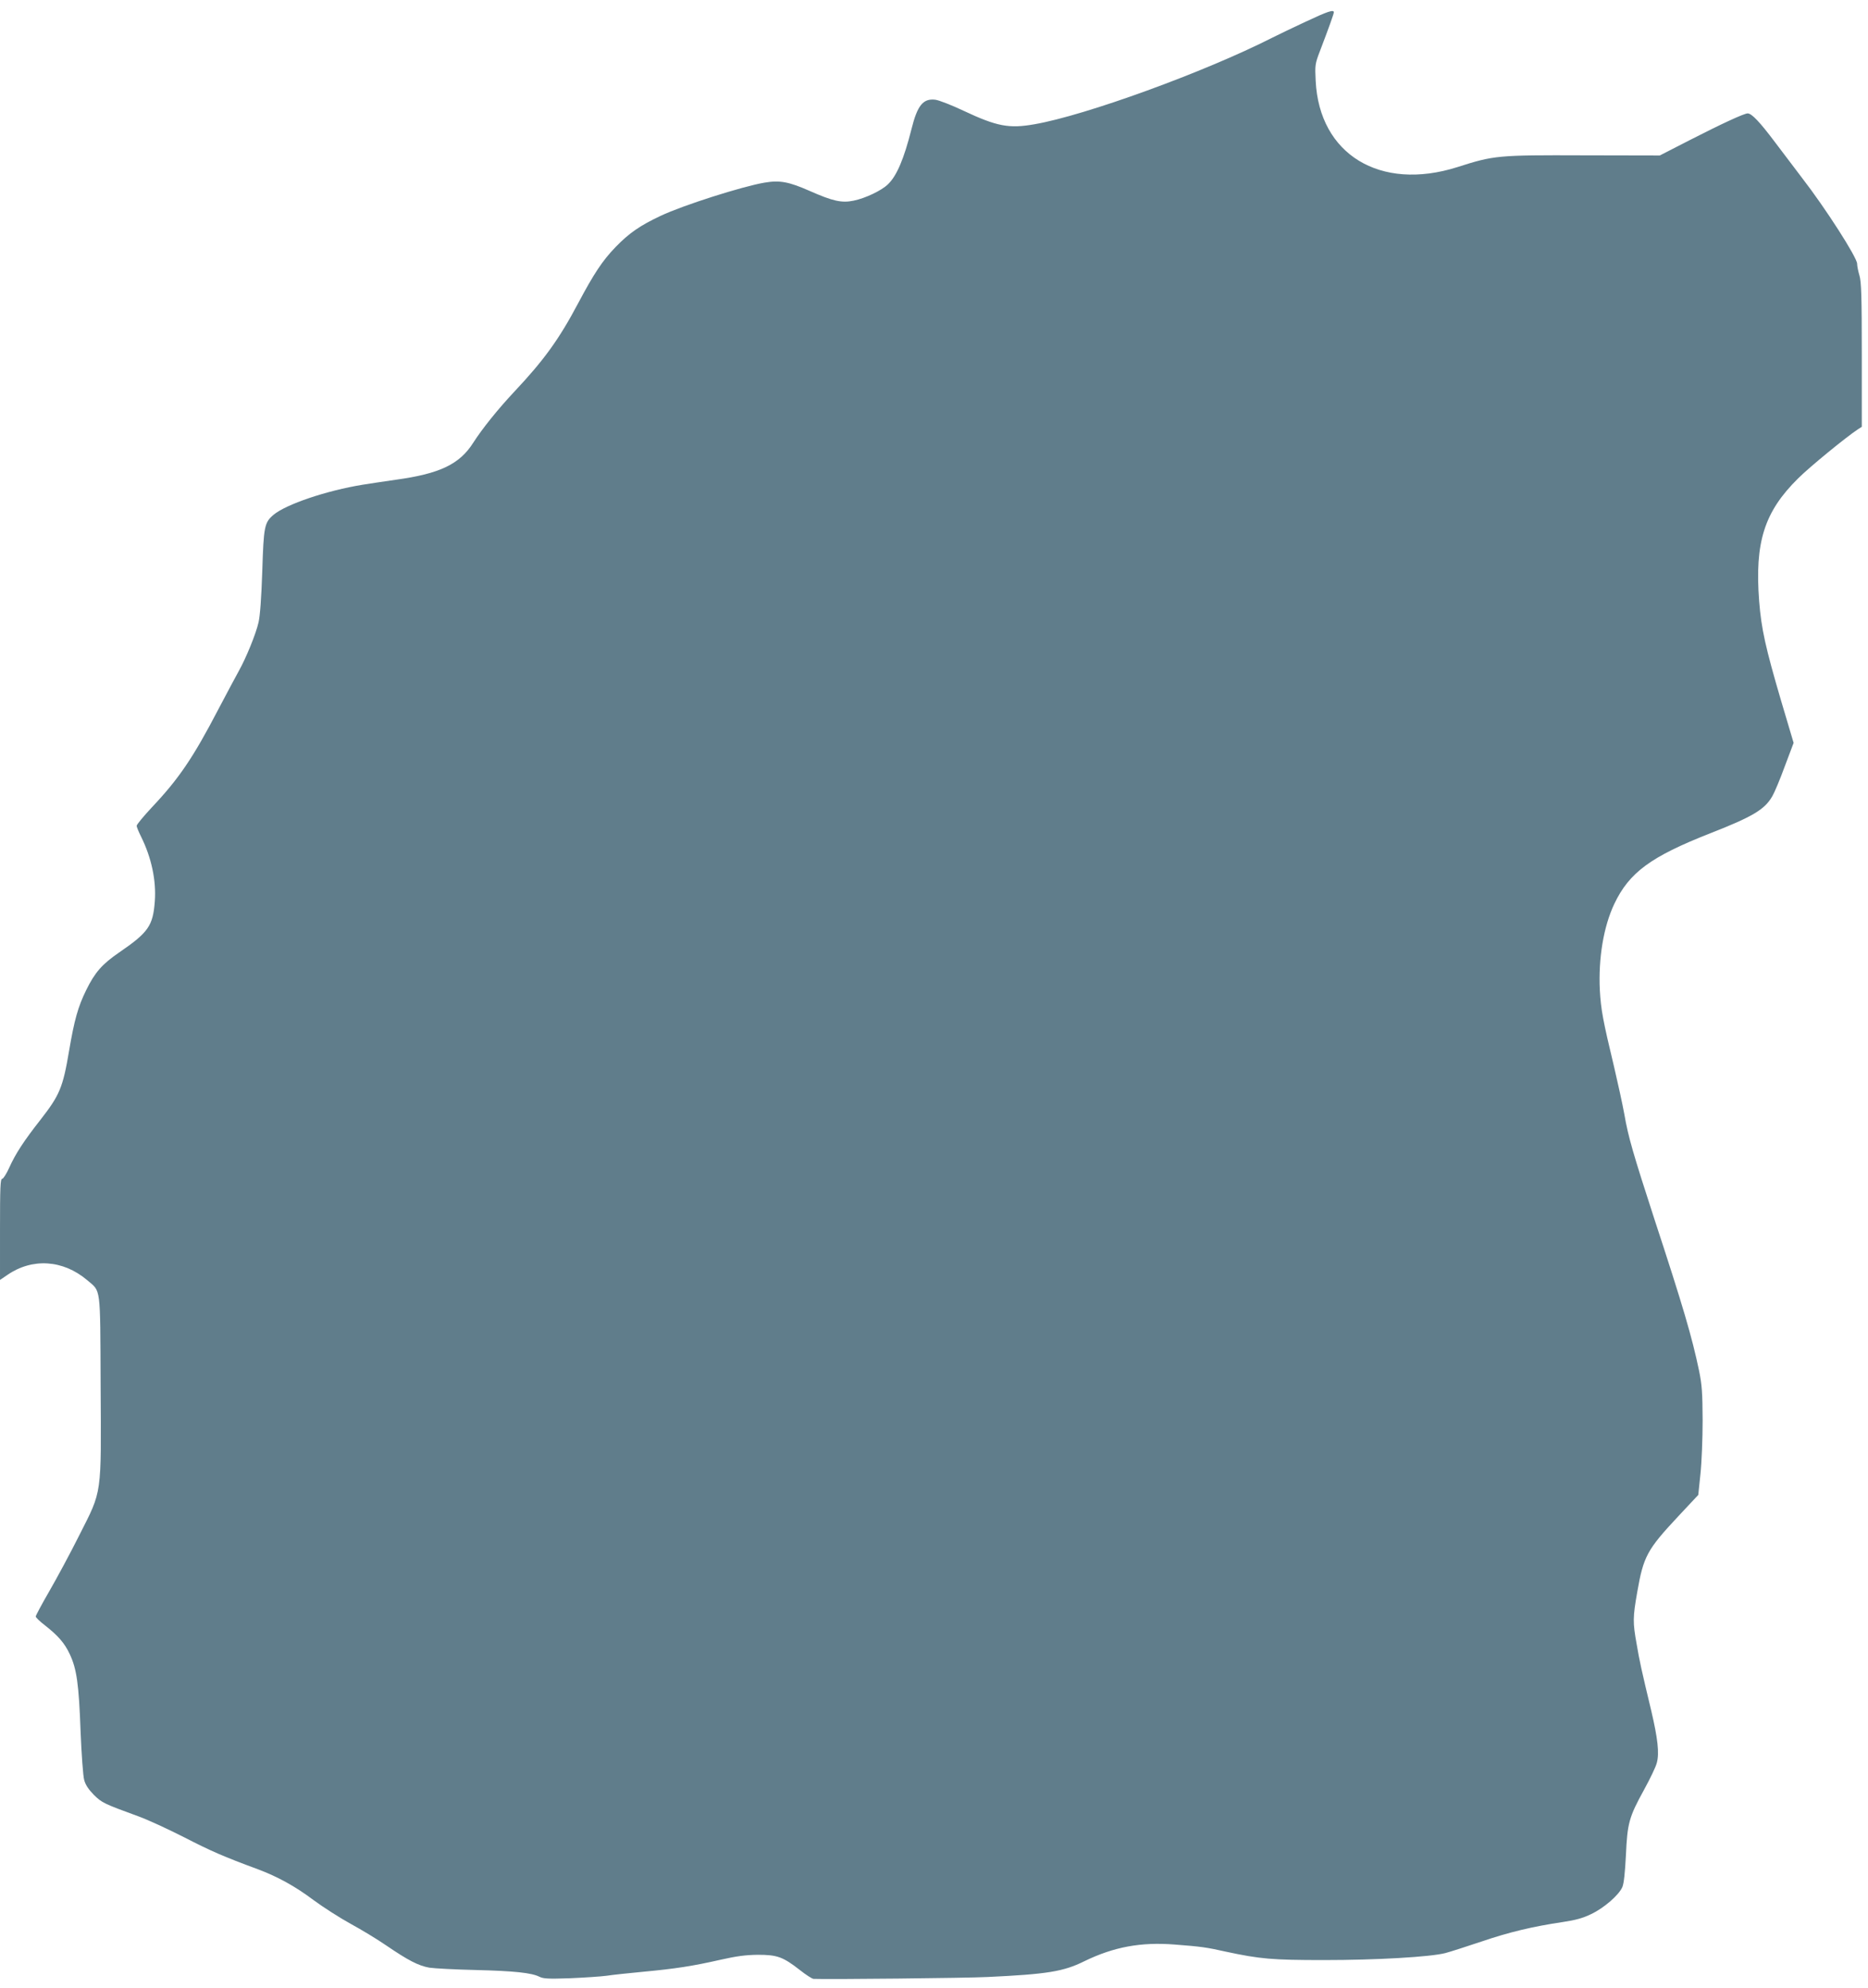 <?xml version="1.0" standalone="no"?>
<!DOCTYPE svg PUBLIC "-//W3C//DTD SVG 20010904//EN"
 "http://www.w3.org/TR/2001/REC-SVG-20010904/DTD/svg10.dtd">
<svg version="1.0" xmlns="http://www.w3.org/2000/svg"
 width="1203pt" height="1280pt" viewBox="0 0 1203 1280"
 preserveAspectRatio="xMidYMid meet">
<g transform="translate(0,1280) scale(0.1,-0.1)"
fill="#607d8b" stroke="none">
<path d="M8410 12661 c-80 -37 -177 -84 -217 -104 -435 -221 -1205 -501 -1531
-557 -164 -29 -242 -14 -457 87 -76 36 -158 68 -182 71 -78 9 -115 -36 -153
-189 -48 -191 -95 -302 -152 -356 -41 -40 -146 -90 -221 -105 -76 -16 -134 -3
-281 62 -136 60 -194 71 -293 54 -142 -24 -526 -146 -669 -214 -132 -62 -203
-111 -290 -201 -84 -87 -139 -170 -241 -362 -123 -232 -220 -366 -411 -569
-106 -113 -207 -239 -264 -328 -88 -139 -215 -200 -500 -239 -79 -11 -174 -26
-213 -32 -233 -38 -493 -126 -574 -194 -58 -50 -63 -73 -72 -363 -6 -174 -14
-285 -24 -329 -17 -75 -80 -229 -127 -313 -17 -30 -77 -143 -134 -251 -160
-307 -253 -444 -425 -626 -54 -58 -99 -112 -99 -120 0 -7 13 -39 29 -71 66
-133 98 -281 88 -415 -12 -158 -41 -200 -229 -329 -111 -76 -157 -129 -213
-243 -53 -108 -76 -191 -110 -390 -40 -238 -61 -286 -183 -443 -108 -137 -163
-222 -202 -309 -18 -40 -39 -73 -46 -73 -12 0 -14 -57 -14 -325 l0 -326 47 32
c161 111 359 98 514 -33 90 -77 84 -28 87 -673 4 -724 11 -676 -137 -969 -58
-116 -146 -279 -194 -362 -48 -83 -87 -156 -87 -162 0 -6 26 -31 57 -55 88
-69 129 -116 163 -189 44 -94 58 -192 69 -498 6 -146 16 -285 23 -310 8 -31
27 -60 62 -96 53 -52 64 -57 291 -140 55 -20 186 -80 290 -133 173 -89 255
-125 475 -206 128 -48 241 -110 358 -198 62 -46 170 -115 239 -153 70 -38 174
-101 232 -141 141 -96 205 -129 276 -142 33 -5 167 -12 297 -15 248 -6 363
-18 413 -44 25 -12 57 -14 197 -9 92 4 198 11 235 16 37 6 145 17 238 26 203
19 315 36 495 77 102 23 161 31 240 32 125 0 162 -13 271 -98 39 -31 78 -56
88 -57 93 -4 987 5 1121 12 383 18 489 35 622 101 191 93 365 125 583 108 169
-13 206 -18 330 -46 220 -47 296 -54 632 -54 339 0 684 20 781 45 31 8 136 42
232 74 179 61 330 97 525 126 81 12 129 25 182 51 83 39 179 123 201 174 10
23 17 92 23 205 9 206 20 246 117 422 39 71 76 148 82 173 17 62 6 157 -36
336 -64 267 -75 317 -94 429 -25 139 -25 170 4 335 40 229 63 272 262 485
l131 140 14 135 c8 74 14 230 14 345 -1 180 -4 226 -23 320 -46 219 -101 407
-289 980 -134 413 -167 524 -192 670 -12 66 -42 203 -66 305 -72 300 -85 369
-92 495 -10 206 24 409 93 555 96 202 234 304 616 454 276 108 353 154 402
240 13 22 50 109 80 192 l57 151 -80 269 c-101 344 -128 465 -142 644 -29 379
33 575 251 790 73 73 309 266 385 316 l25 16 0 463 c0 380 -3 470 -15 511 -8
27 -15 61 -15 76 0 40 -204 358 -355 553 -42 55 -121 159 -175 231 -97 129
-149 184 -175 184 -23 0 -170 -68 -373 -172 l-193 -99 -492 1 c-551 2 -575 0
-812 -76 -497 -157 -889 82 -912 556 -5 100 -4 109 27 190 58 152 90 241 90
251 0 19 -40 6 -180 -60z"/>
</g>
</svg>
